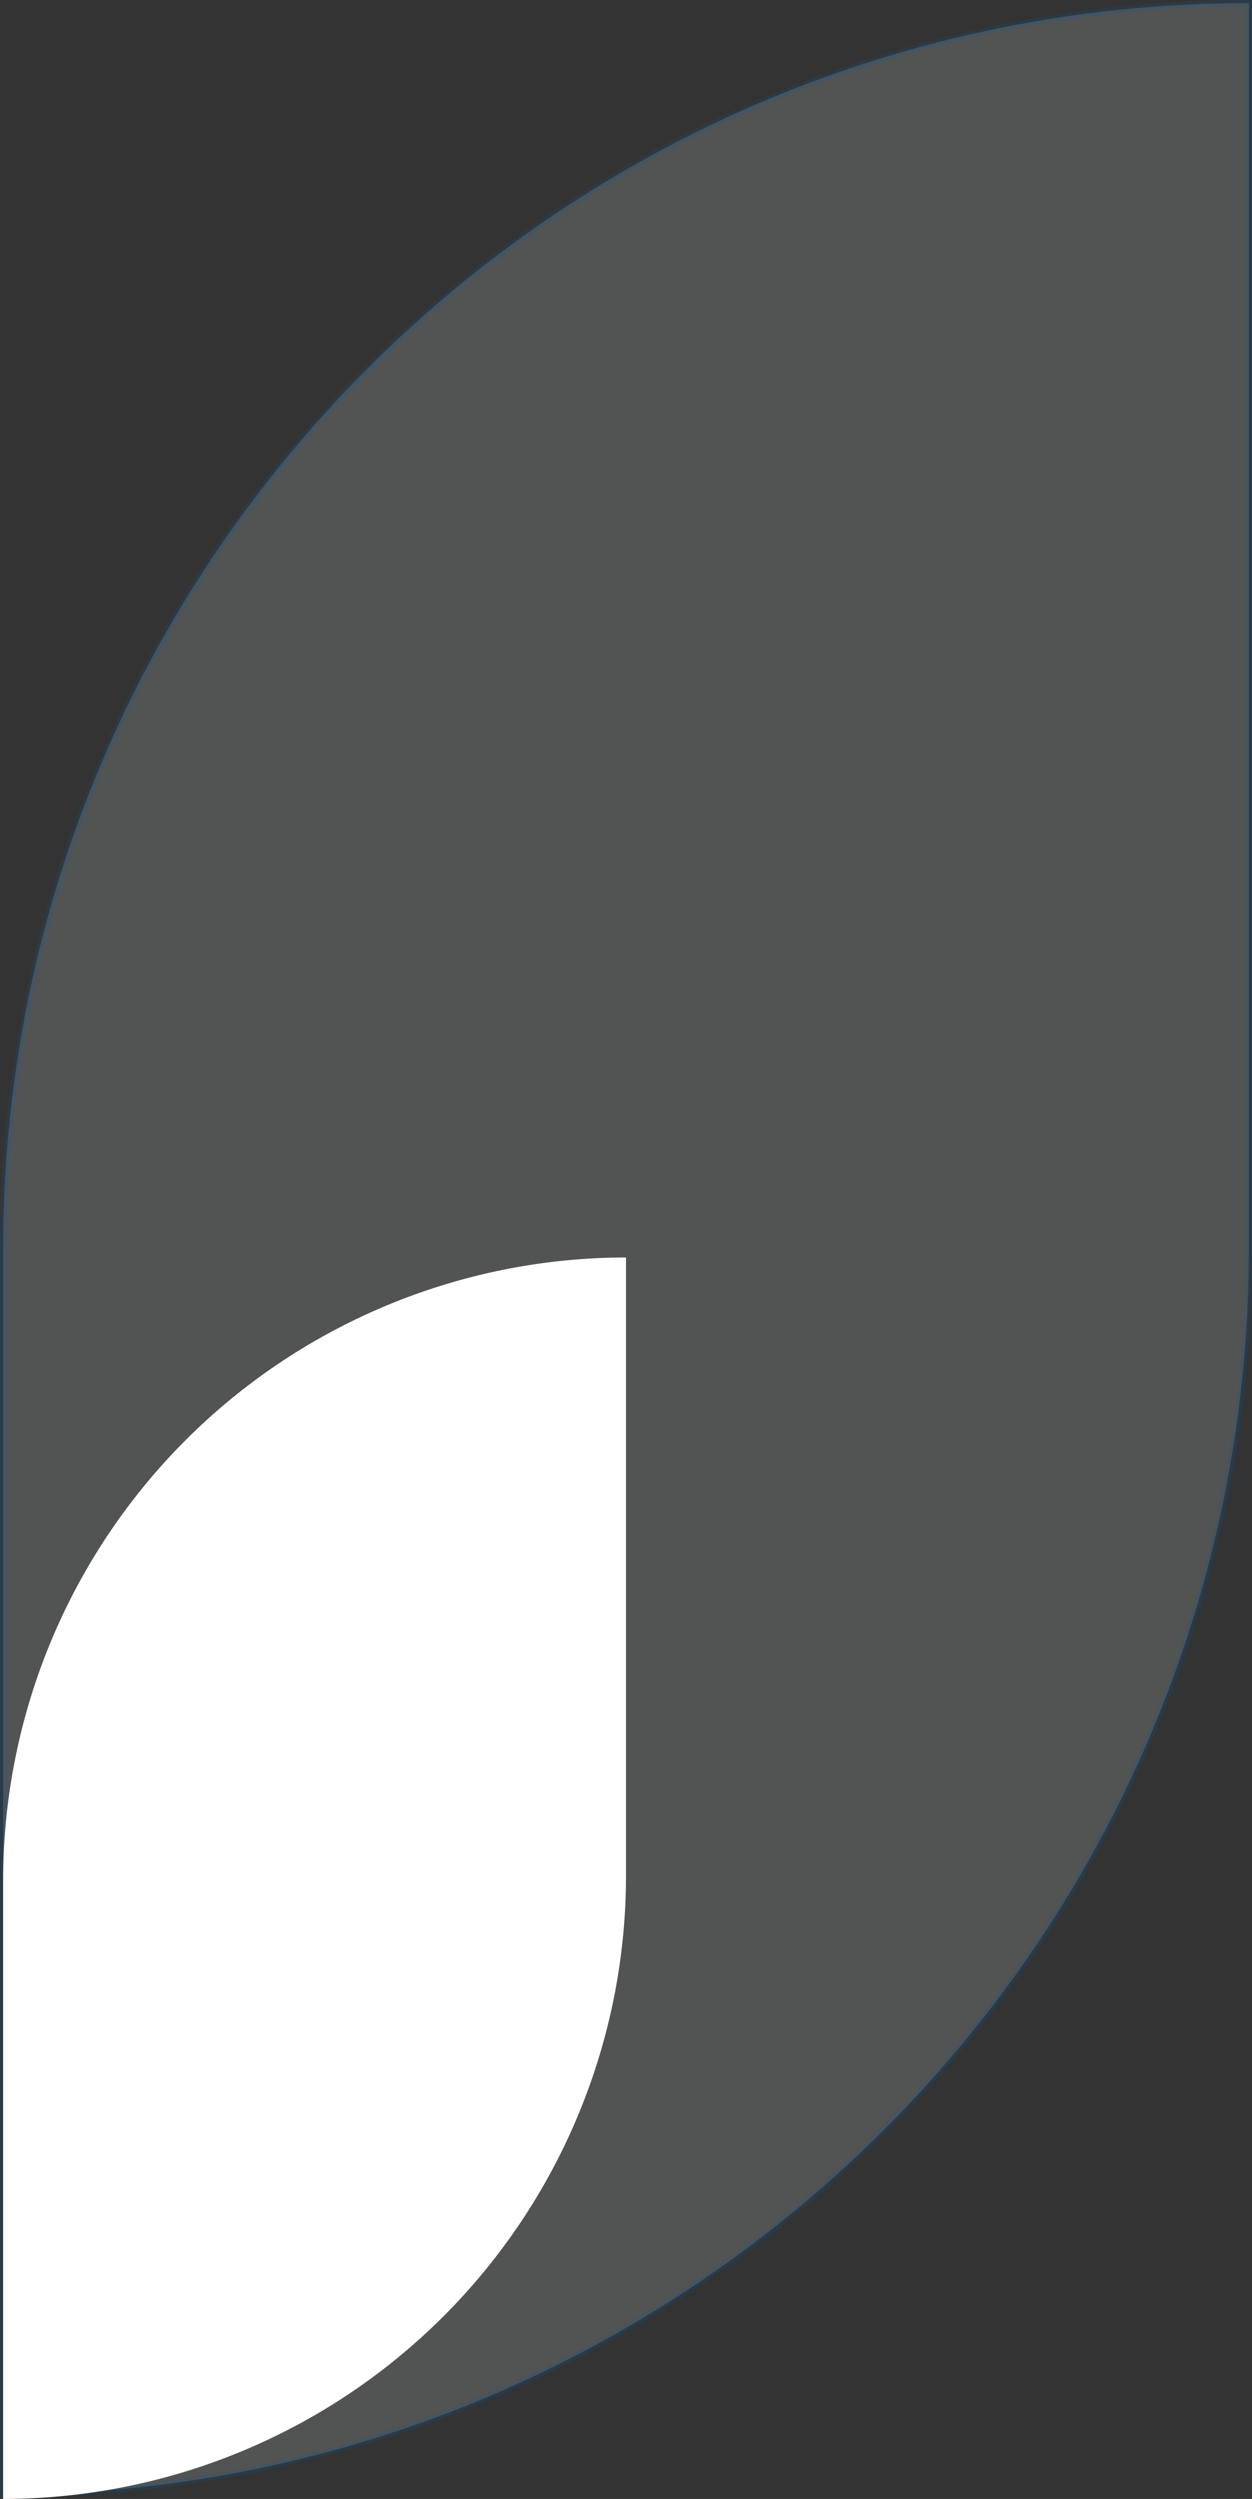 <svg xmlns="http://www.w3.org/2000/svg" width="201" height="401.19" viewBox="0 0 201 401.19">
  <rect x="0" y="0" width="201" height="401.19" fill="#333333" stroke="none"/>
  <g id="Group_38250" data-name="Group 38250" transform="translate(0.5 -1242)">
    <path id="Shape" d="M200,0V200c0,110.456-89.544,200-200,200H0V200C0,89.544,89.544,0,200,0Z" transform="translate(0 1242.5)" fill="#f0f1f1" stroke="#005ea5" stroke-width="1" opacity="0.17"/>
    <path id="Shape-2" data-name="Shape" d="M100,0V99.151A100.08,100.08,0,0,1,0,199.31H0V100.159A100.079,100.079,0,0,1,100,0Z" transform="translate(0 1443.879)" fill="#fff"/>
  </g>
</svg>
